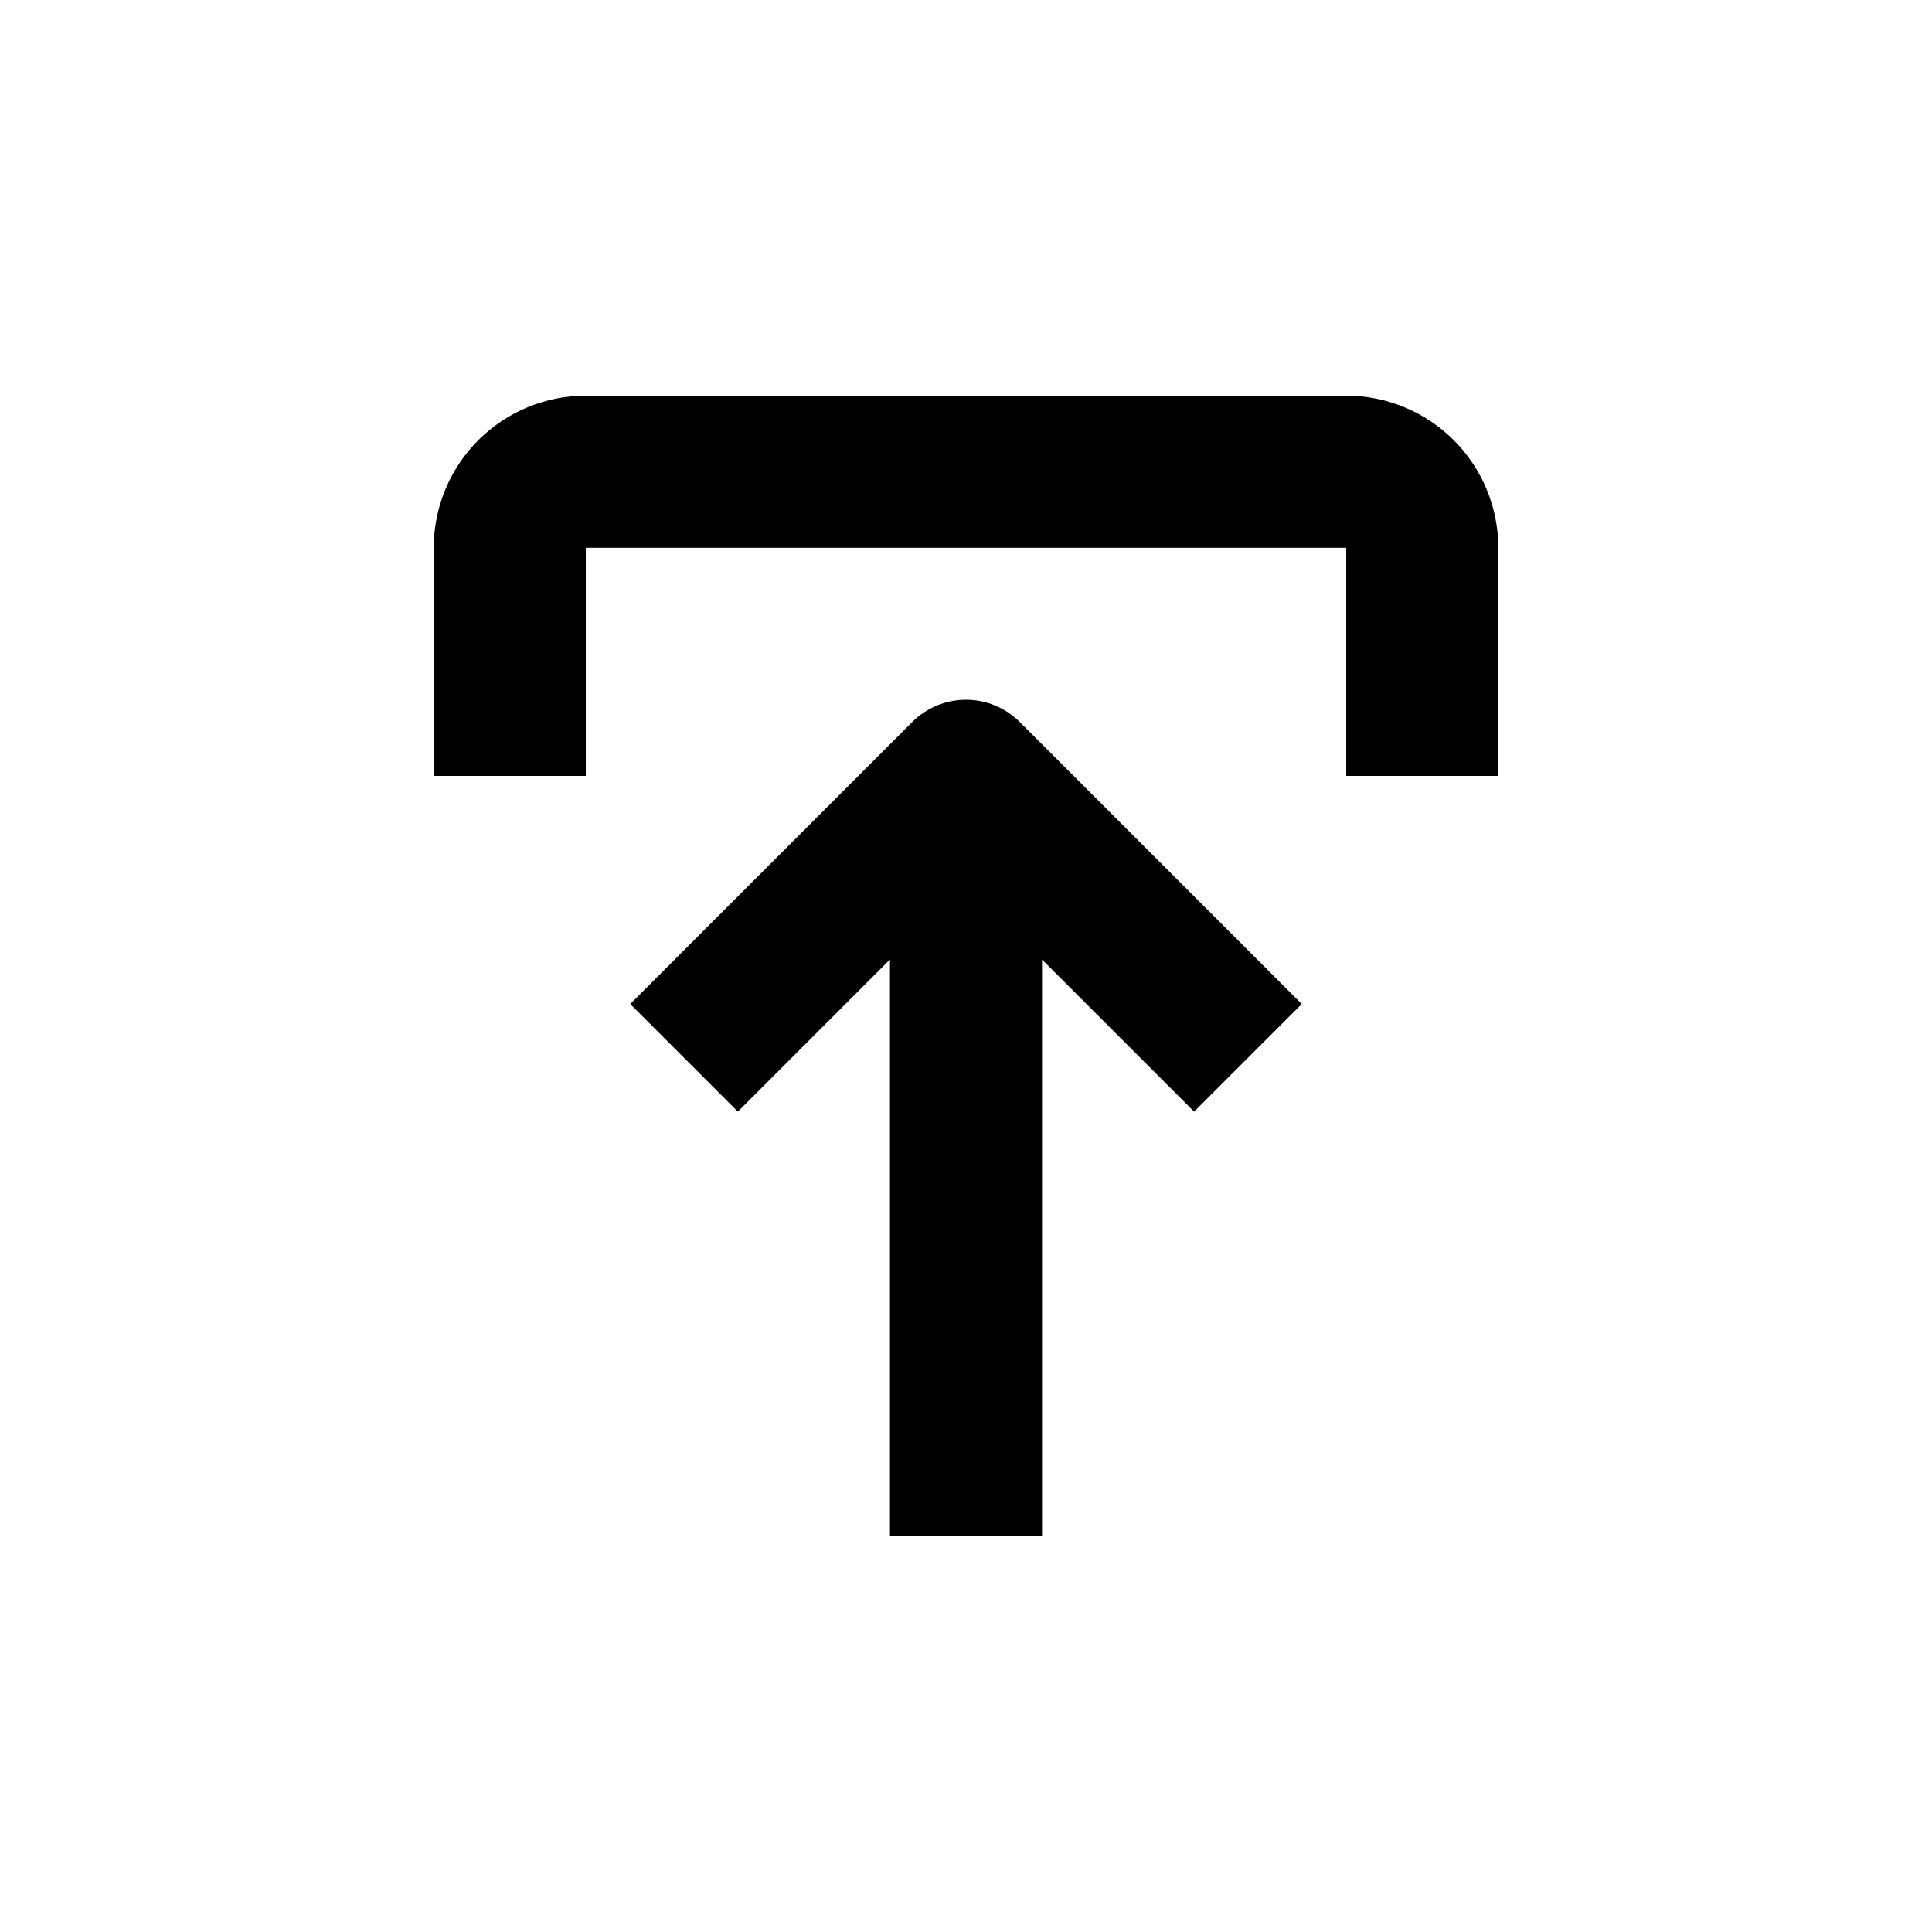 <?xml version="1.0" encoding="UTF-8"?>
<!-- Uploaded to: ICON Repo, www.svgrepo.com, Generator: ICON Repo Mixer Tools -->
<svg fill="#000000" width="800px" height="800px" version="1.1" viewBox="144 144 512 512" xmlns="http://www.w3.org/2000/svg">
 <g>
  <path d="m541.07 349.62v-60.457c0-10.688-4.246-20.941-11.805-28.5-7.559-7.559-17.812-11.805-28.5-11.805h-201.52c-10.691 0-20.941 4.246-28.5 11.805-7.559 7.559-11.805 17.812-11.805 28.5v60.457h40.305v-60.457h201.52v60.457z"/>
  <path d="m420.15 551.14v-152.86l40.305 40.305 28.516-28.516-74.715-74.715c-3.781-3.785-8.91-5.91-14.258-5.91-5.352 0-10.48 2.125-14.258 5.91l-74.715 74.715 28.516 28.516 40.305-40.305v152.86z"/>
 </g>
</svg>